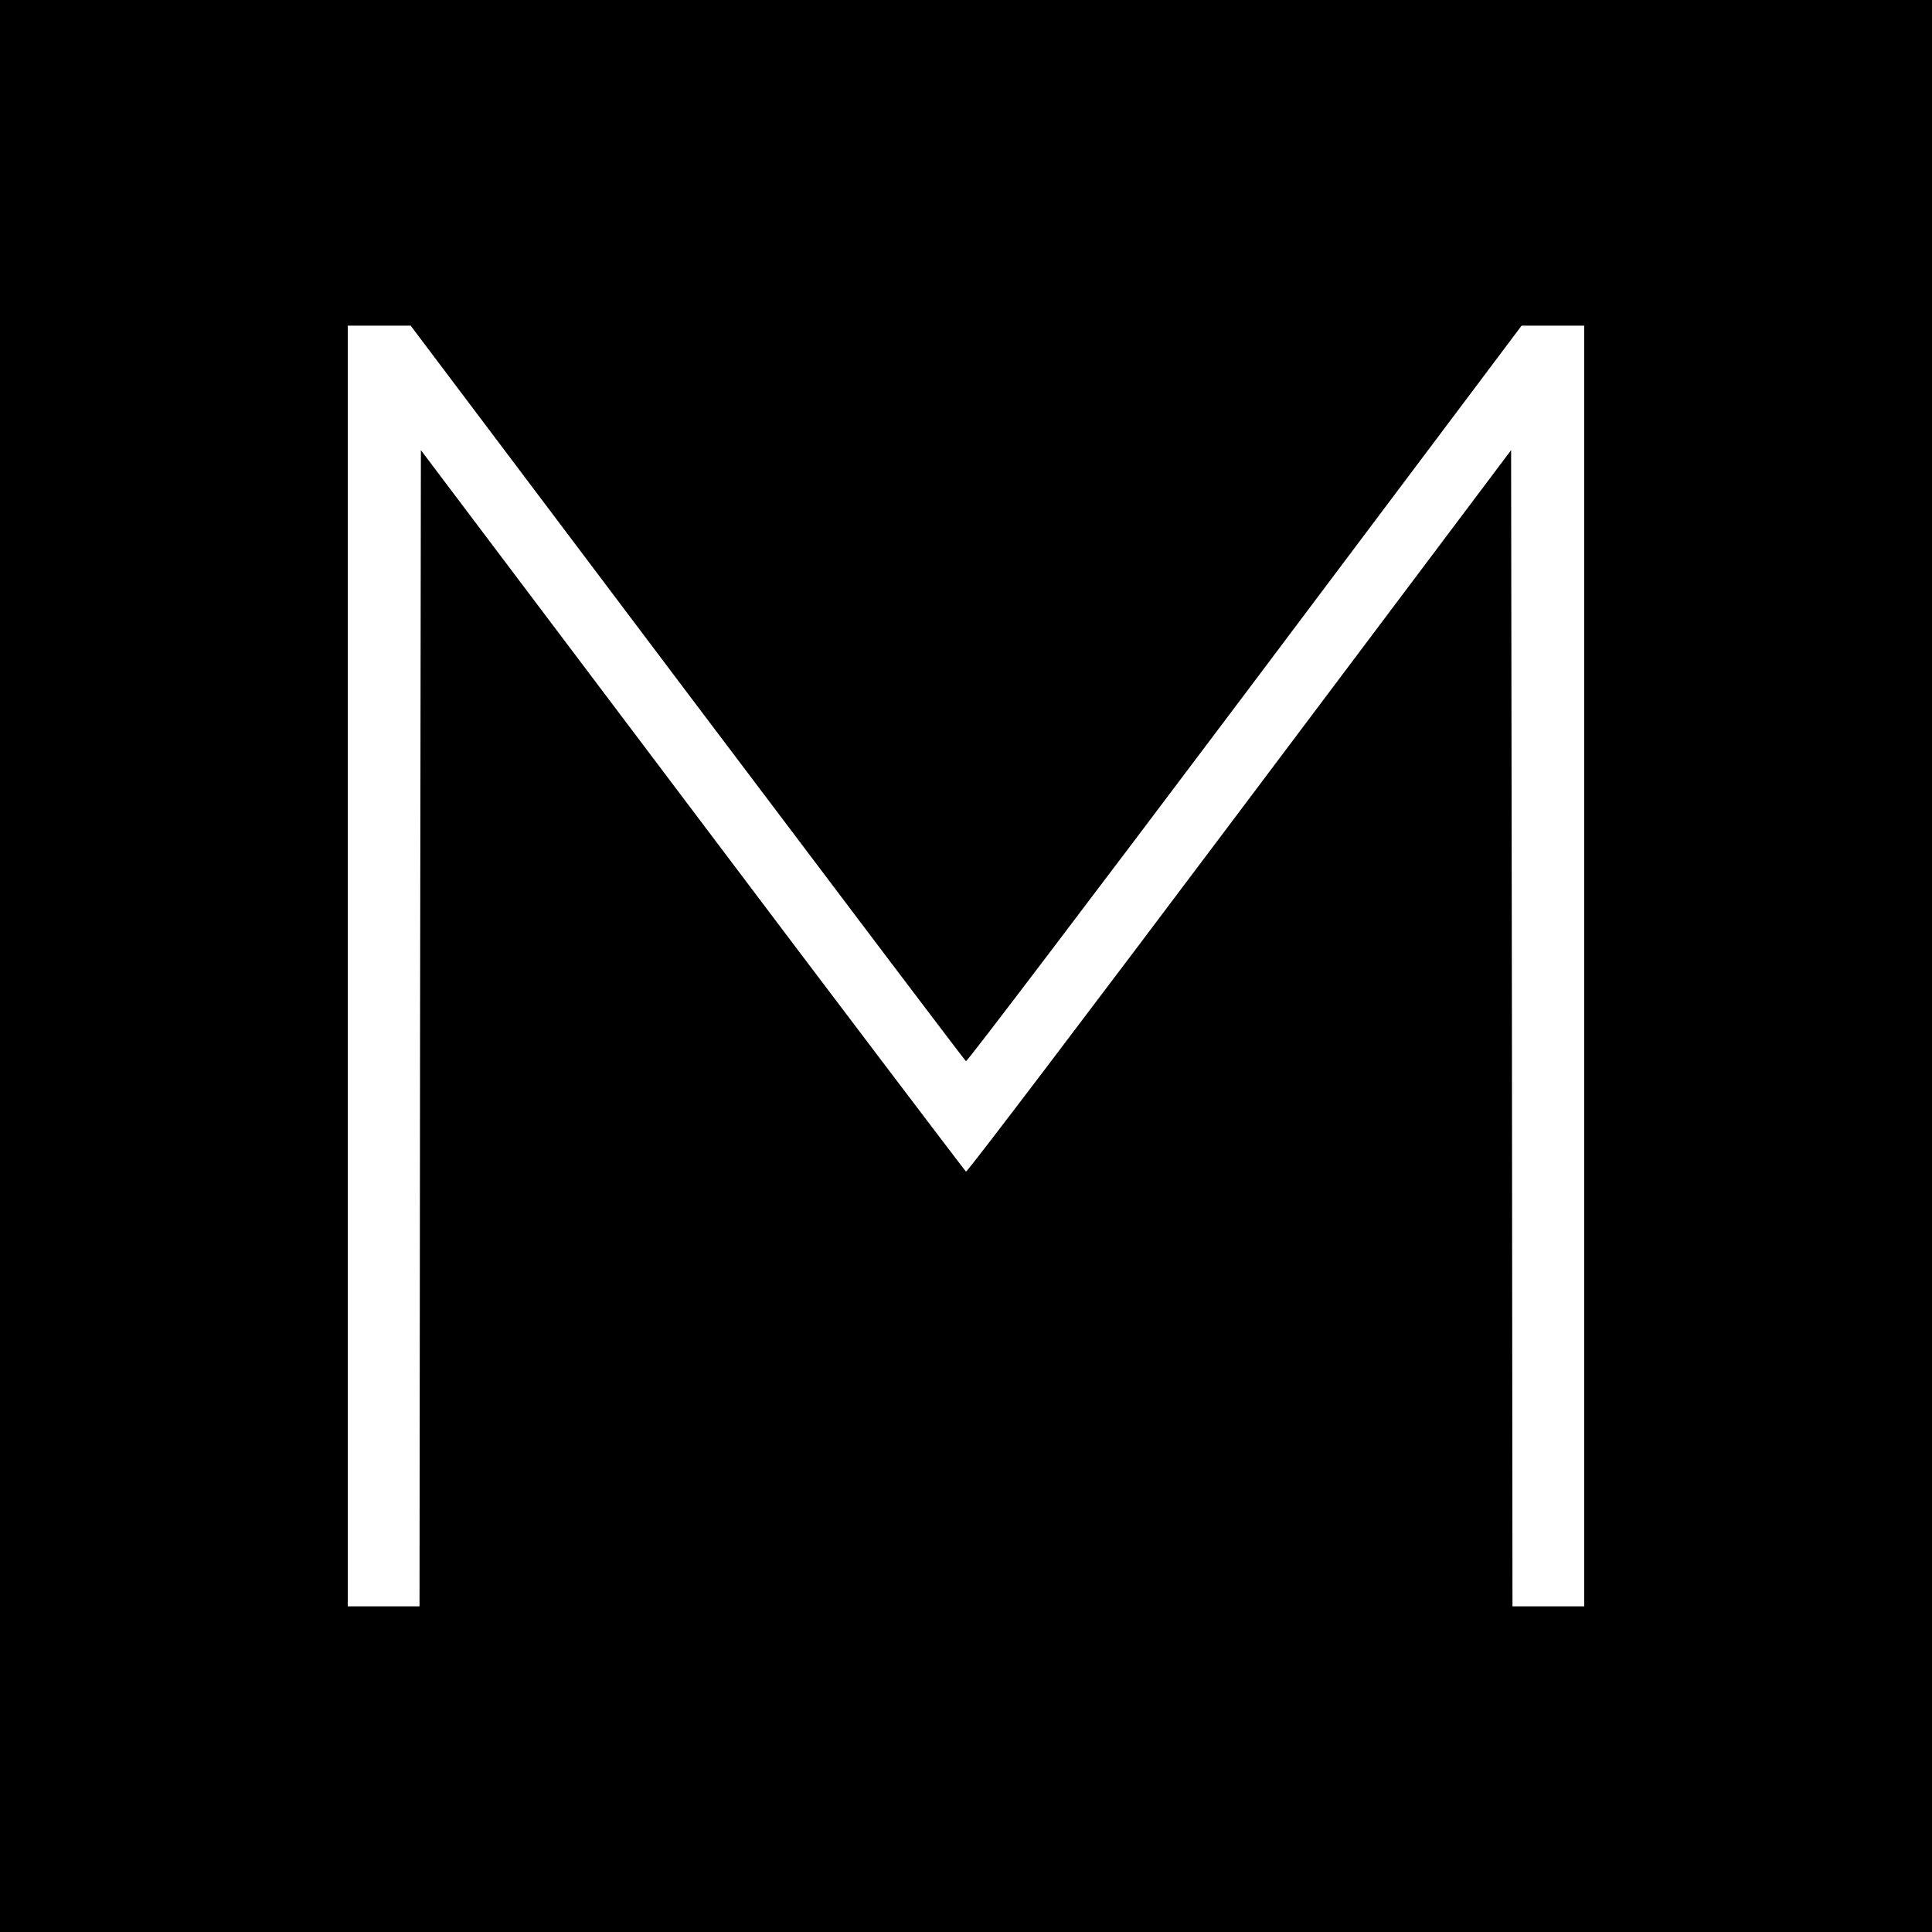 <?xml version="1.0" standalone="no"?>
<!DOCTYPE svg PUBLIC "-//W3C//DTD SVG 20010904//EN"
 "http://www.w3.org/TR/2001/REC-SVG-20010904/DTD/svg10.dtd">
<svg version="1.0" xmlns="http://www.w3.org/2000/svg"
 width="700pt" height="700pt" viewBox="0 0 700 700"
 preserveAspectRatio="xMidYMid meet">
<g transform="translate(0,700) scale(0.1,-0.1)"
fill="#000000" stroke="none">
<path d="M0 3500 l0 -3500 3500 0 3500 0 0 3500 0 3500 -3500 0 -3500 0 0
-3500z m2490 990 c552 -732 1006 -1333 1010 -1335 4 -2 458 596 1010 1330
l1003 1335 113 0 114 0 0 -2320 0 -2320 -130 0 -130 0 -2 2094 -3 2095 -984
-1309 c-541 -720 -987 -1308 -991 -1305 -3 2 -450 591 -991 1309 l-984 1305
-3 -2095 -2 -2094 -130 0 -130 0 0 2320 0 2320 114 0 114 0 1002 -1330z"/>
</g>
</svg>

